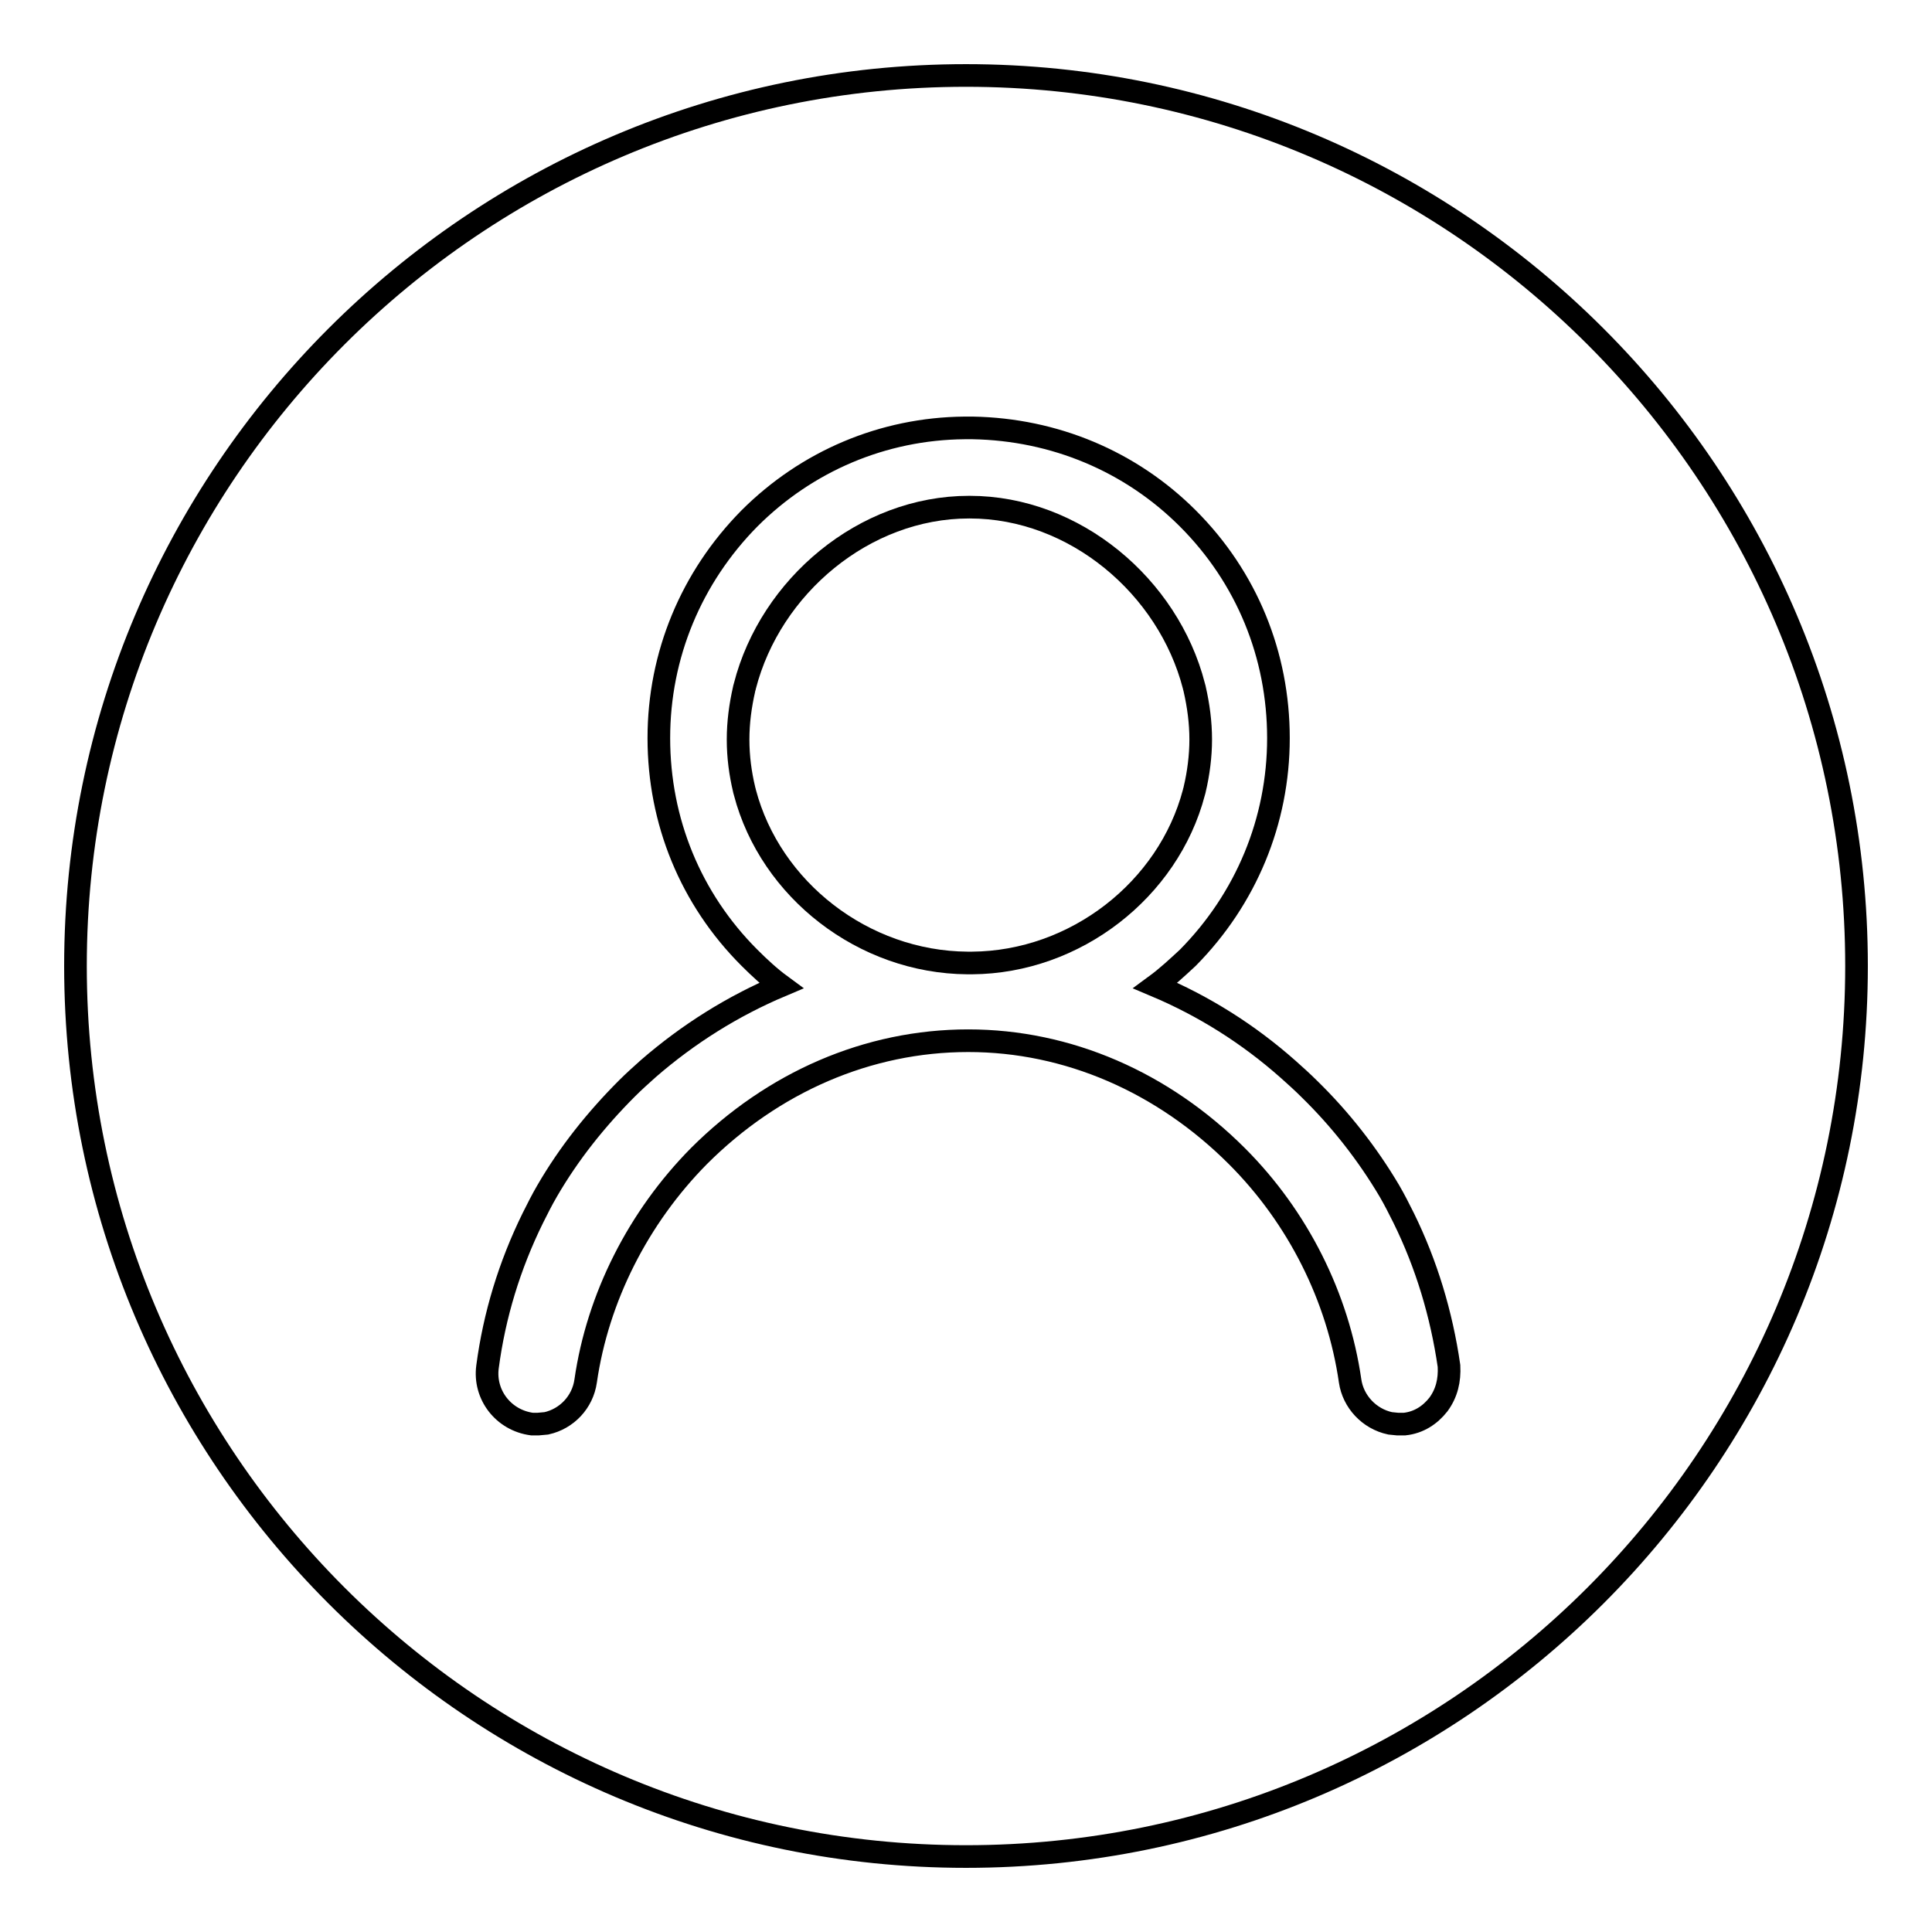 <?xml version="1.0" encoding="utf-8"?>
<!-- Svg Vector Icons : http://www.onlinewebfonts.com/icon -->
<!DOCTYPE svg PUBLIC "-//W3C//DTD SVG 1.1//EN" "http://www.w3.org/Graphics/SVG/1.1/DTD/svg11.dtd">
<svg version="1.1" xmlns="http://www.w3.org/2000/svg" xmlns:xlink="http://www.w3.org/1999/xlink" x="0px" y="0px" viewBox="0 0 256 256" enable-background="new 0 0 256 256" xml:space="preserve">
<g><g><path stroke-width="3" fill-opacity="0" stroke="#000000"  d="M158.2,105c0-0.1,0.1-0.3,0.1-0.4c0.5-2.1,0.8-4.4,0.8-6.6c0-2.3-0.3-4.5-0.8-6.7c0-0.1-0.1-0.3-0.1-0.4c-3.4-13.2-15.8-23.7-29.7-23.7h-0.1c-13.9,0-26.3,10.5-29.7,23.7c0,0.1-0.1,0.3-0.1,0.4c-0.5,2.2-0.8,4.4-0.8,6.7c0,2.3,0.3,4.5,0.8,6.6c0,0.1,0.1,0.3,0.1,0.4c3.4,12.9,15.7,22.5,29.5,22.6c0.1,0,0.1,0,0.2,0c0.1,0,0.3,0,0.4,0C142.5,127.5,154.8,117.9,158.2,105L158.2,105z"/><path stroke-width="3" fill-opacity="0" stroke="#000000"  d="M128,10C62.9,10,10,62.9,10,128c0,65.1,52.9,118,118,118c65.1,0,118-52.9,118-118C246,62.9,193.1,10,128,10z M190.6,186.1c-1.1,1.4-2.6,2.4-4.5,2.6l-0.9,0l0,0l-1-0.1c-2.8-0.6-4.9-2.9-5.3-5.6c-1.6-11.1-6.9-21.7-15-29.8c-9.8-9.8-22.4-15.3-35.6-15.3c-13.3,0-25.9,5.5-35.7,15.3c-8,8.1-13.4,18.7-15,29.8c-0.4,2.8-2.5,5-5.2,5.6l-1.1,0.1l-0.8,0c-3.8-0.5-6.4-3.9-5.9-7.6c0.9-6.8,2.9-13.4,6-19.7c0.6-1.2,1.2-2.4,1.9-3.6c2.9-5,6.5-9.5,10.6-13.6c0.9-0.9,1.8-1.7,2.8-2.6c5.3-4.6,11.2-8.3,17.6-11c-1.5-1.1-2.9-2.4-4.2-3.7c-7.8-7.8-12-18.1-12-29.1c0-11,4.3-21.3,12-29.1c7.6-7.6,17.7-11.9,28.5-12h1.1c10.8,0.2,20.9,4.4,28.5,12c7.8,7.8,12,18.1,12,29.1c0,11-4.3,21.3-12,29.1c-1.4,1.3-2.8,2.6-4.3,3.7c6.4,2.7,12.3,6.4,17.6,11.1c0.9,0.8,1.9,1.7,2.8,2.6c4.1,4,7.7,8.6,10.6,13.5c0.7,1.2,1.3,2.4,1.9,3.6c3,6.1,5,12.7,6,19.6C192.1,182.9,191.7,184.6,190.6,186.1z"/></g></g>
</svg>